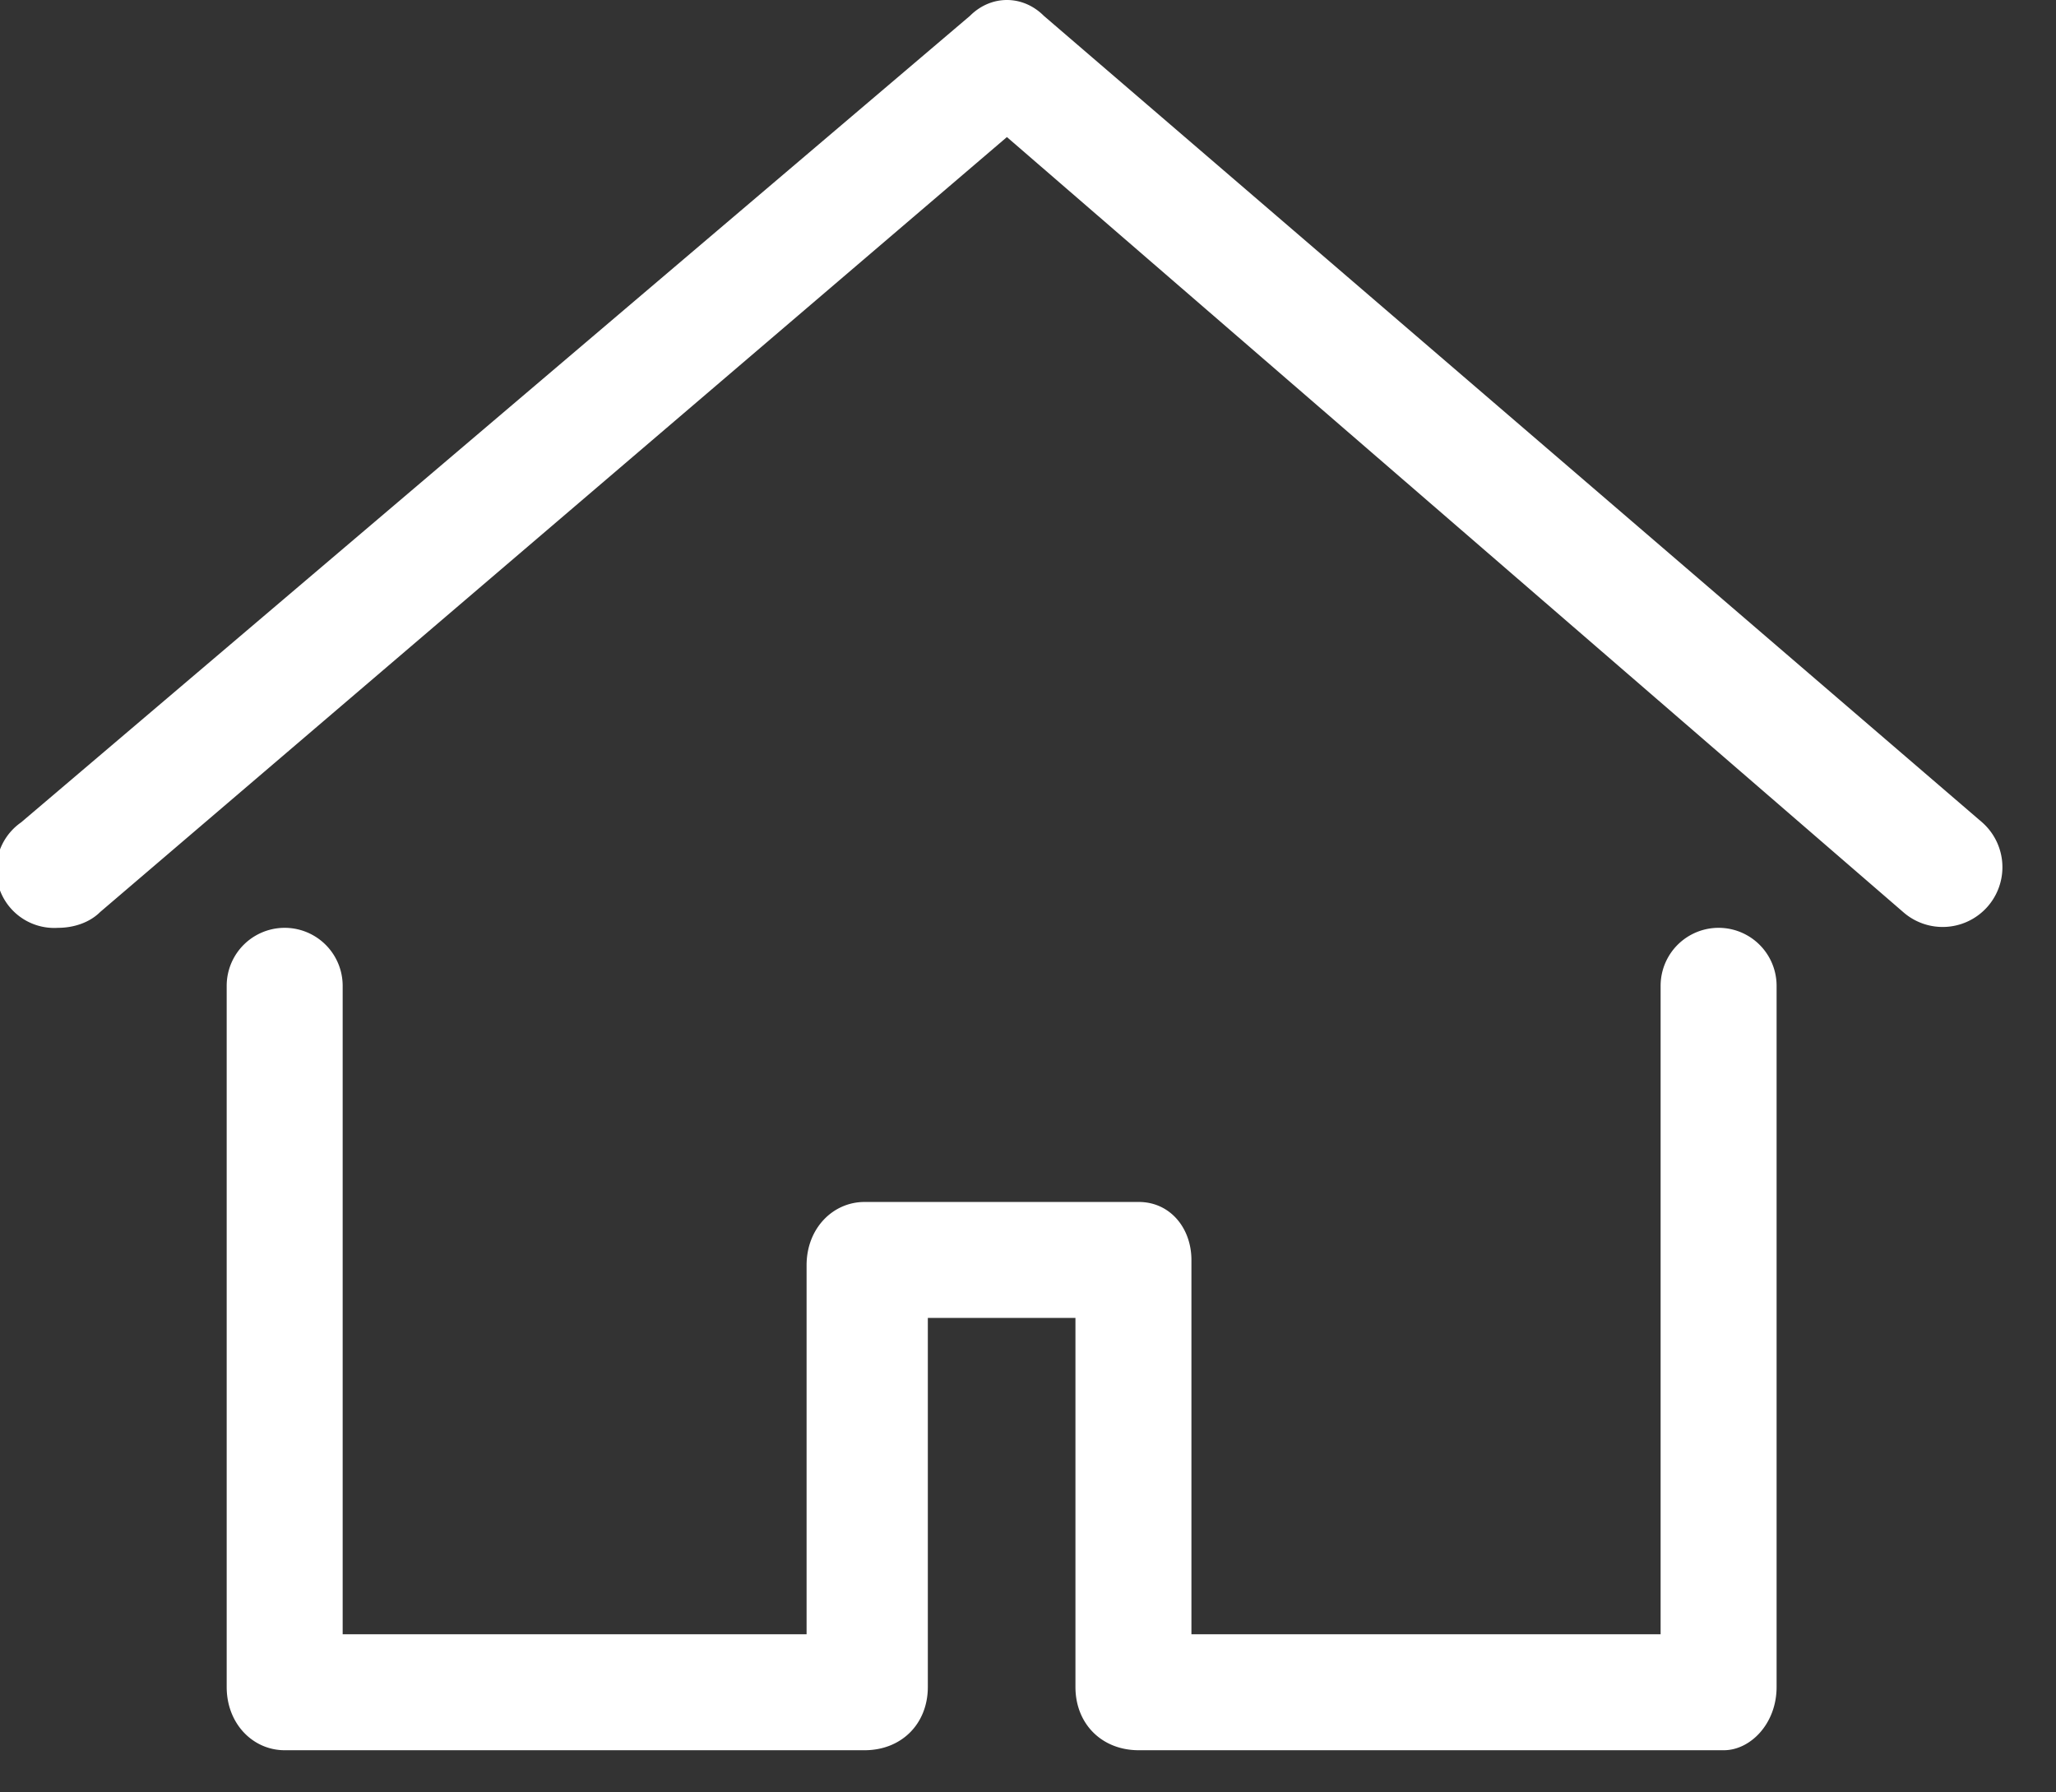 <svg xmlns="http://www.w3.org/2000/svg" fill="#fff" width="39" height="34" viewBox="0 0 39 34"><rect x="0" y="0" width="39" height="34" fill="#333333" stroke="none"/><path d="M32.6 33.2h-11c-.7 0-1.2-.5-1.2-1.2v-7h-2.8v7c0 .7-.5 1.2-1.2 1.2h-11c-.6 0-1.1-.5-1.1-1.2V18.7a1.1 1.1 0 0 1 2.2 0V31h8.8v-7c0-.7.5-1.2 1.1-1.2h5.2c.6 0 1 .5 1 1.1V31h8.9V18.7a1.1 1.1 0 0 1 2.2 0V32c0 .7-.5 1.2-1 1.2z"/><path d="M1.1 17.6a1.1 1.1 0 0 1-.7-2L18.4.3c.4-.4 1-.4 1.4 0l17.8 15.3a1.1 1.1 0 0 1-1.5 1.7l-17-14.7L1.9 17.3c-.2.2-.5.3-.8.3z"/></svg>